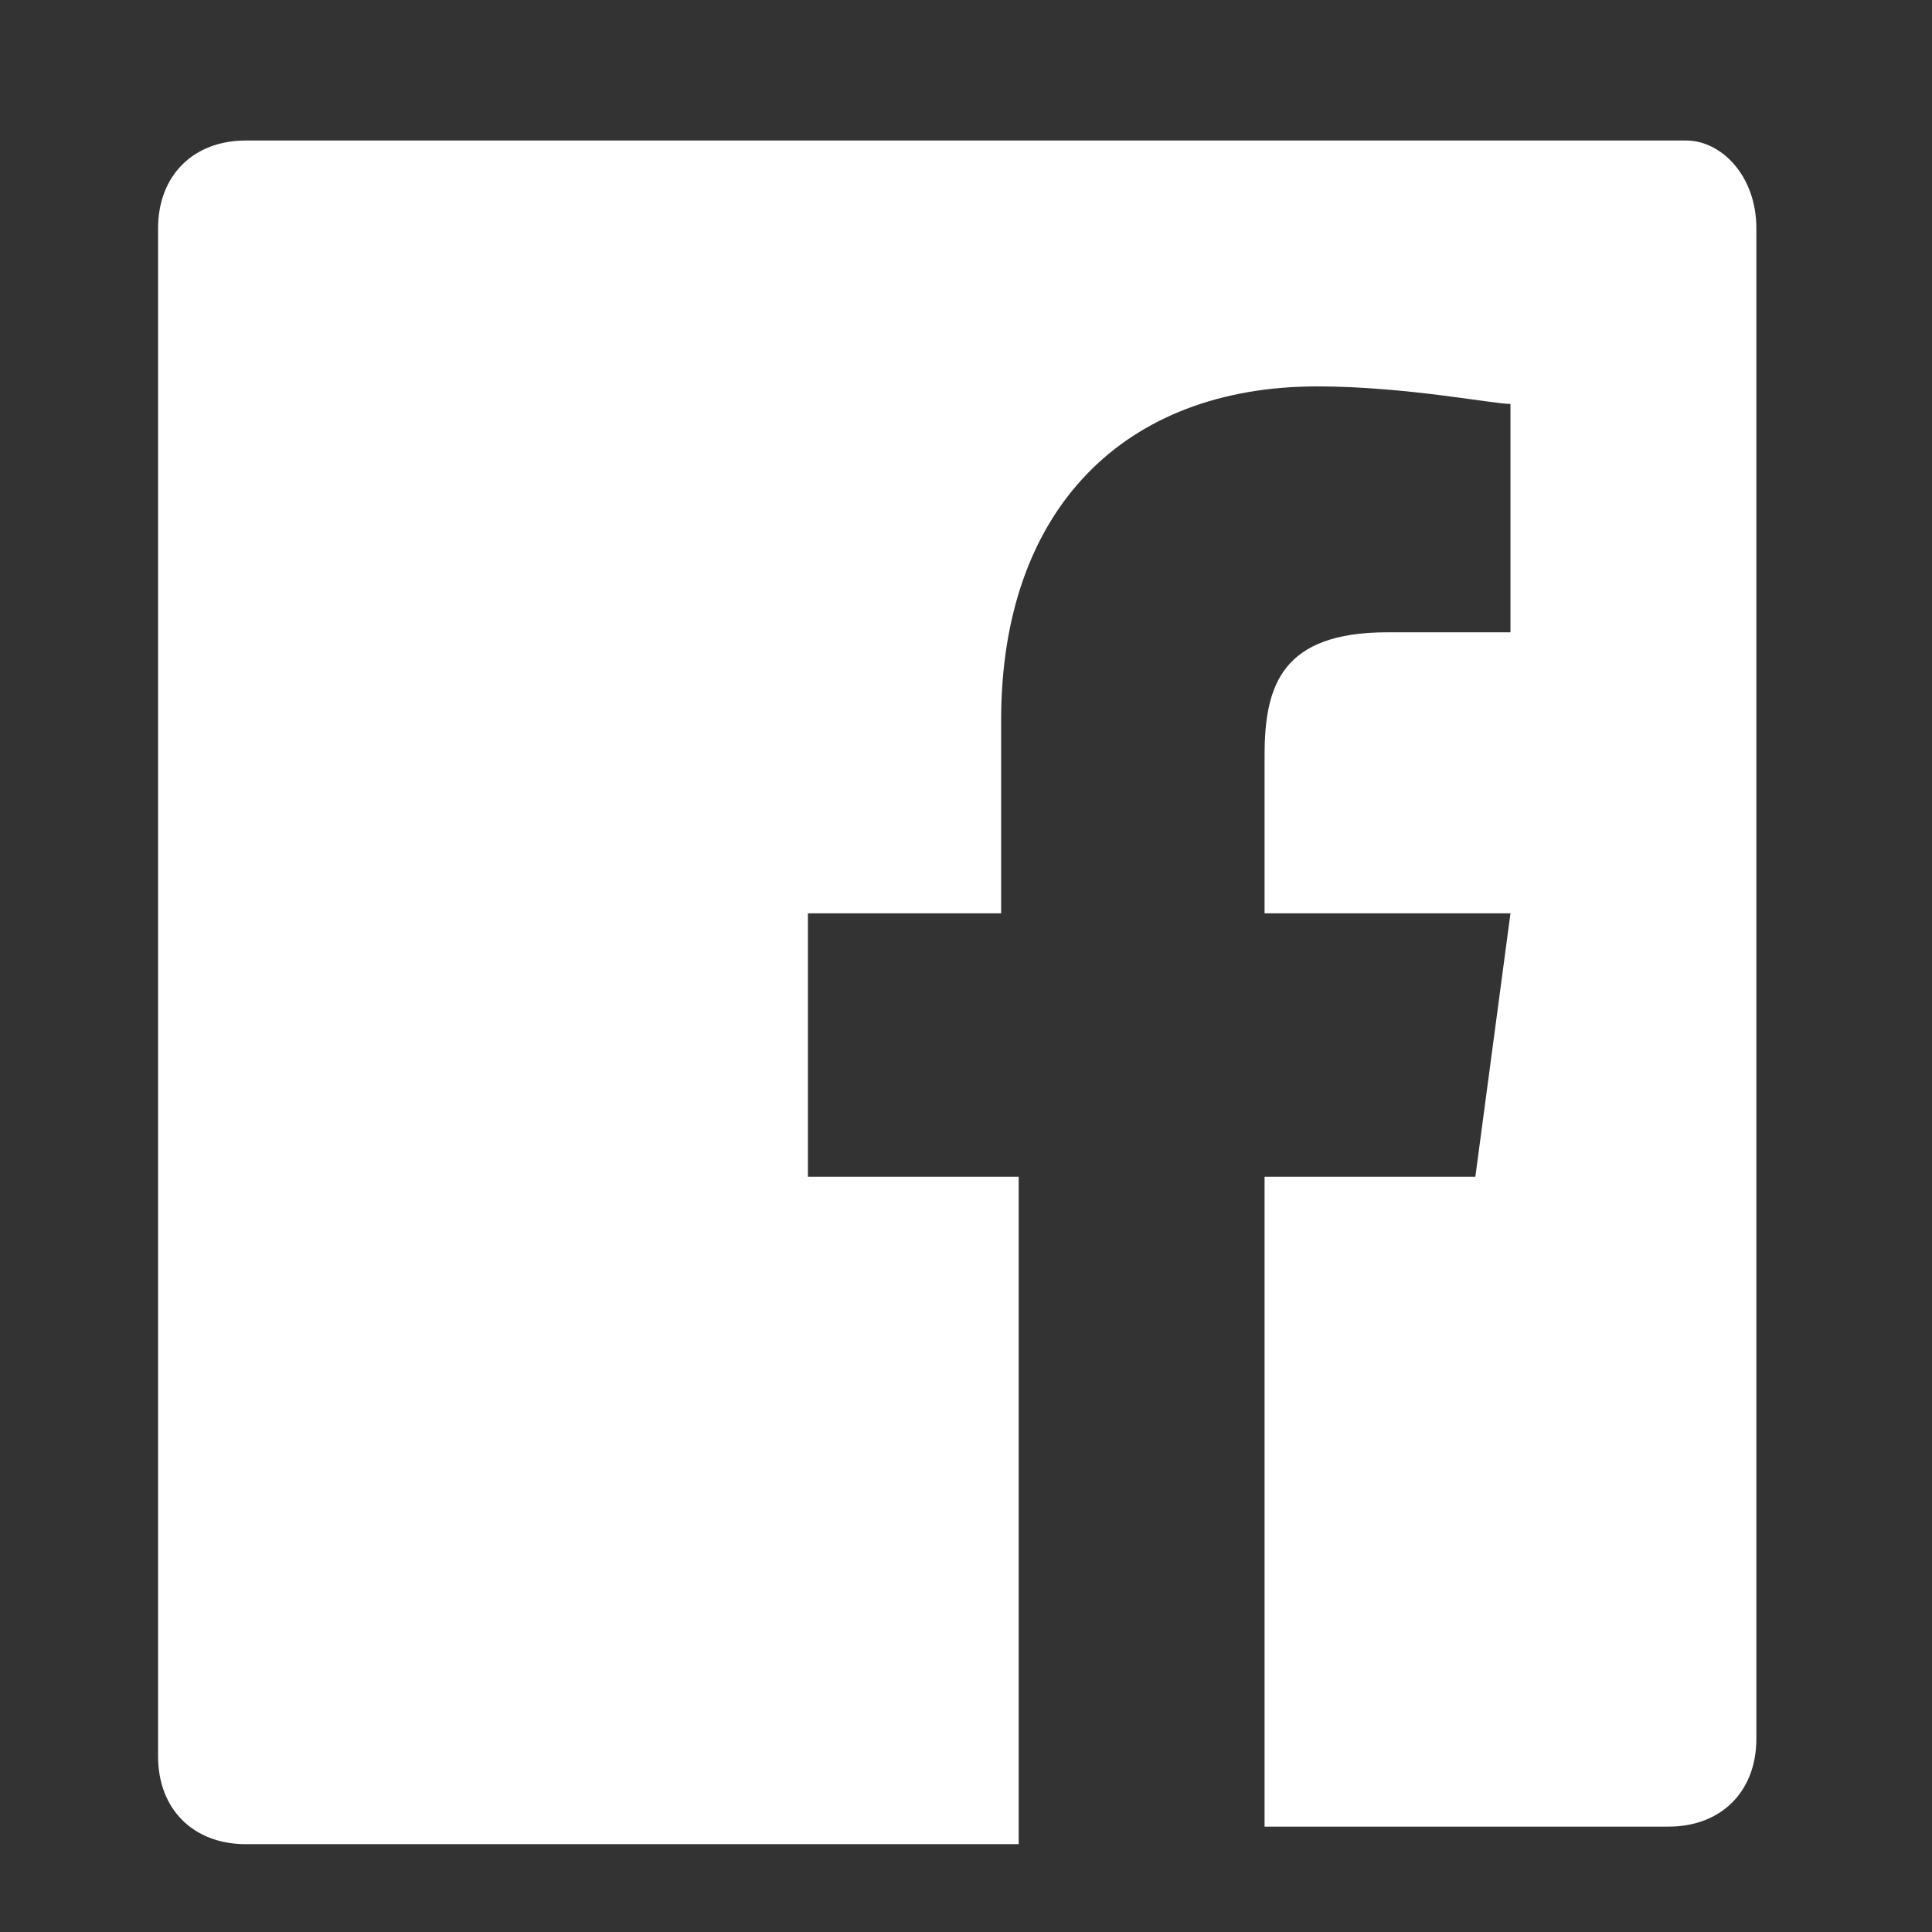 <?xml version="1.0" encoding="utf-8"?>
<!-- Generator: Adobe Illustrator 25.0.0, SVG Export Plug-In . SVG Version: 6.00 Build 0)  -->
<svg version="1.1" id="Calque_1" xmlns="http://www.w3.org/2000/svg" xmlns:xlink="http://www.w3.org/1999/xlink" x="0px" y="0px"
	 viewBox="0 0 11 11" style="enable-background:new 0 0 11 11;" xml:space="preserve">
<rect x="0" y="0" width="11" height="11" fill="#333333" stroke="none"/>
<style type="text/css">
	.st0{fill:#FFFFFF;}
</style>
<path id="Facebook_3_" class="st0" d="M10,9.9c0,0.3-0.2,0.5-0.5,0.5H7.2V6.7h1.2l0.2-1.5H7.2V4.3c0-0.4,0.1-0.7,0.7-0.7l0.7,0V2.3
	C8.5,2.3,8,2.2,7.5,2.2c-1.1,0-1.8,0.7-1.8,1.9v1.1H4.6v1.5h1.2v3.8H1.4c-0.3,0-0.5-0.2-0.5-0.5V1.3c0-0.3,0.2-0.5,0.5-0.5h8.2
	C9.8,0.8,10,1,10,1.3V9.9z"/>
</svg>
